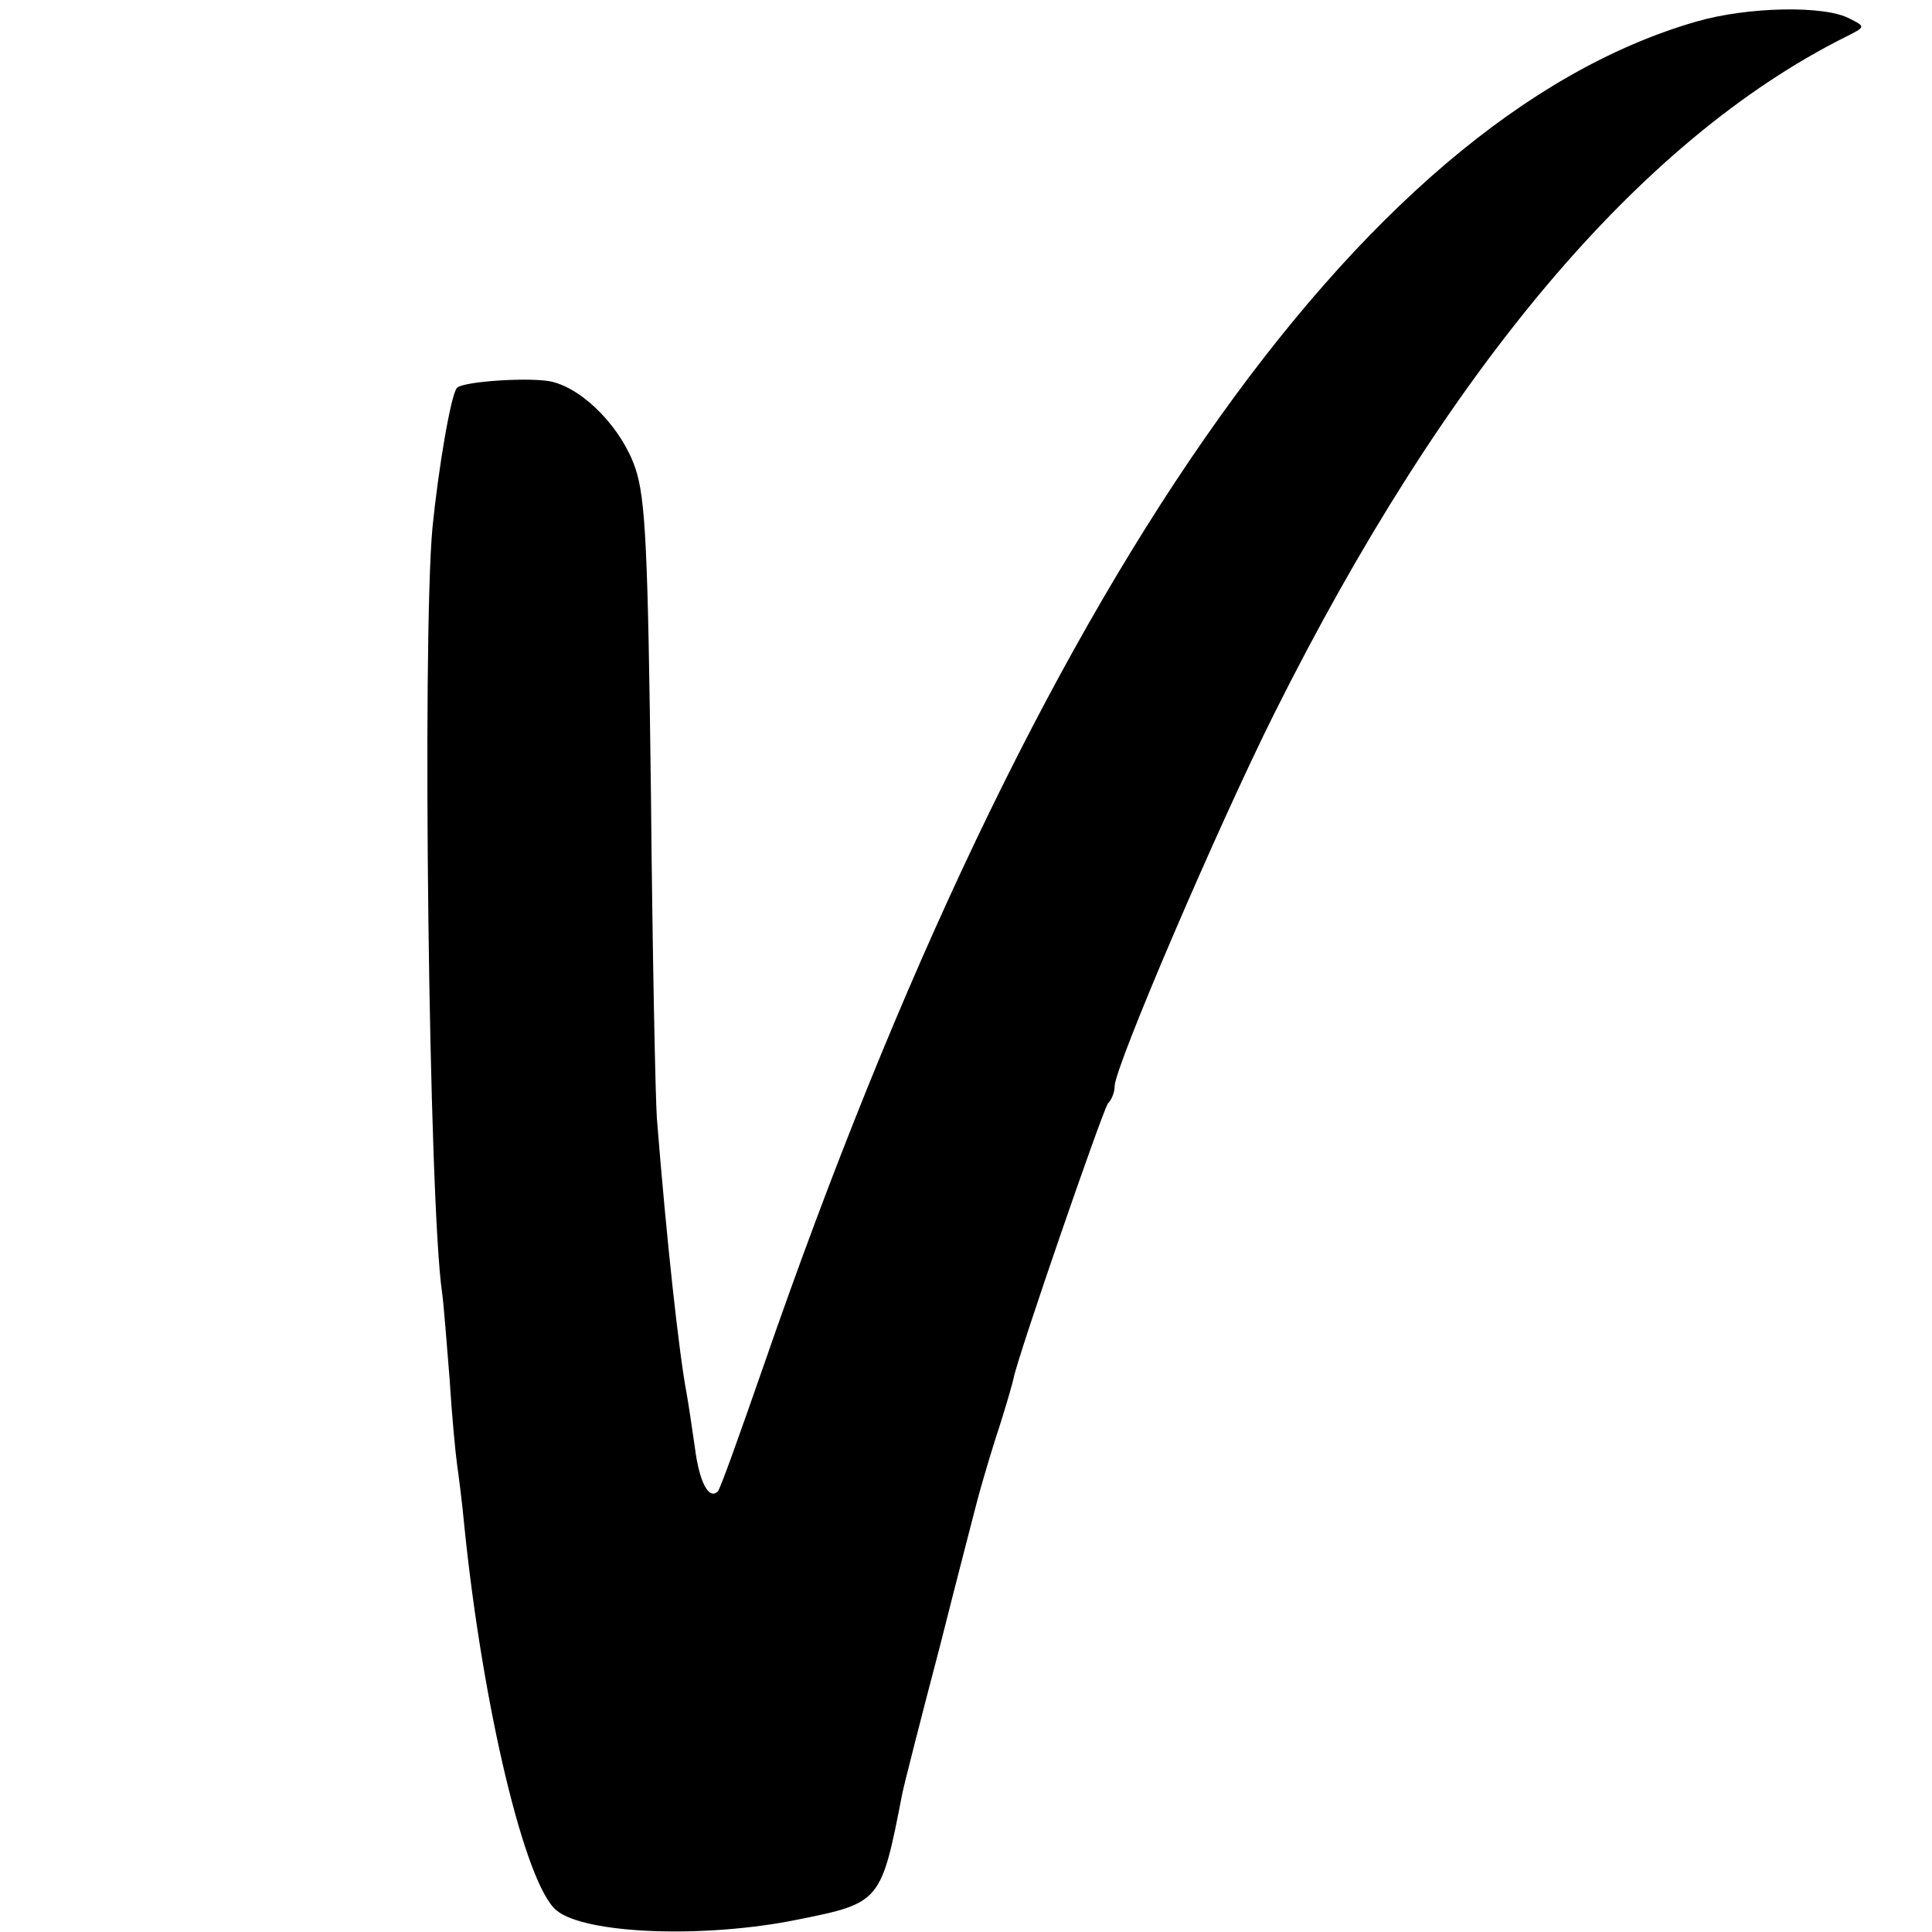 <?xml version="1.0" standalone="no"?>
<!DOCTYPE svg PUBLIC "-//W3C//DTD SVG 20010904//EN"
 "http://www.w3.org/TR/2001/REC-SVG-20010904/DTD/svg10.dtd">
<svg version="1.0" xmlns="http://www.w3.org/2000/svg"
 width="260pt" height="260pt" viewBox="0 0 260 260"
 preserveAspectRatio="xMidYMid meet">
<g transform="translate(0,260) scale(0.1,-0.1)"
fill="#000000" stroke="none">
<path d="M2283 2571 c-454 -131 -894 -765 -1254 -1805 -32 -92 -60 -171 -63
-173 -12 -12 -25 12 -31 60 -4 28 -9 61 -11 72 -10 52 -27 206 -40 370 -2 28
-6 225 -8 438 -4 324 -7 396 -21 437 -18 53 -68 105 -111 116 -26 7 -121 1
-129 -8 -8 -8 -25 -108 -33 -188 -14 -153 -5 -909 13 -1030 2 -14 6 -65 10
-115 3 -49 8 -101 10 -115 2 -14 7 -52 10 -85 25 -244 82 -482 124 -516 39
-32 200 -38 326 -12 110 22 111 24 139 168 2 11 25 101 51 200 25 99 48 187
50 195 2 8 13 47 25 85 13 39 23 75 24 80 5 28 120 361 127 370 5 5 9 15 9 23
0 26 139 350 215 502 231 462 491 771 768 910 28 14 28 14 6 25 -33 18 -137
16 -206 -4z"/>
</g>
</svg>
